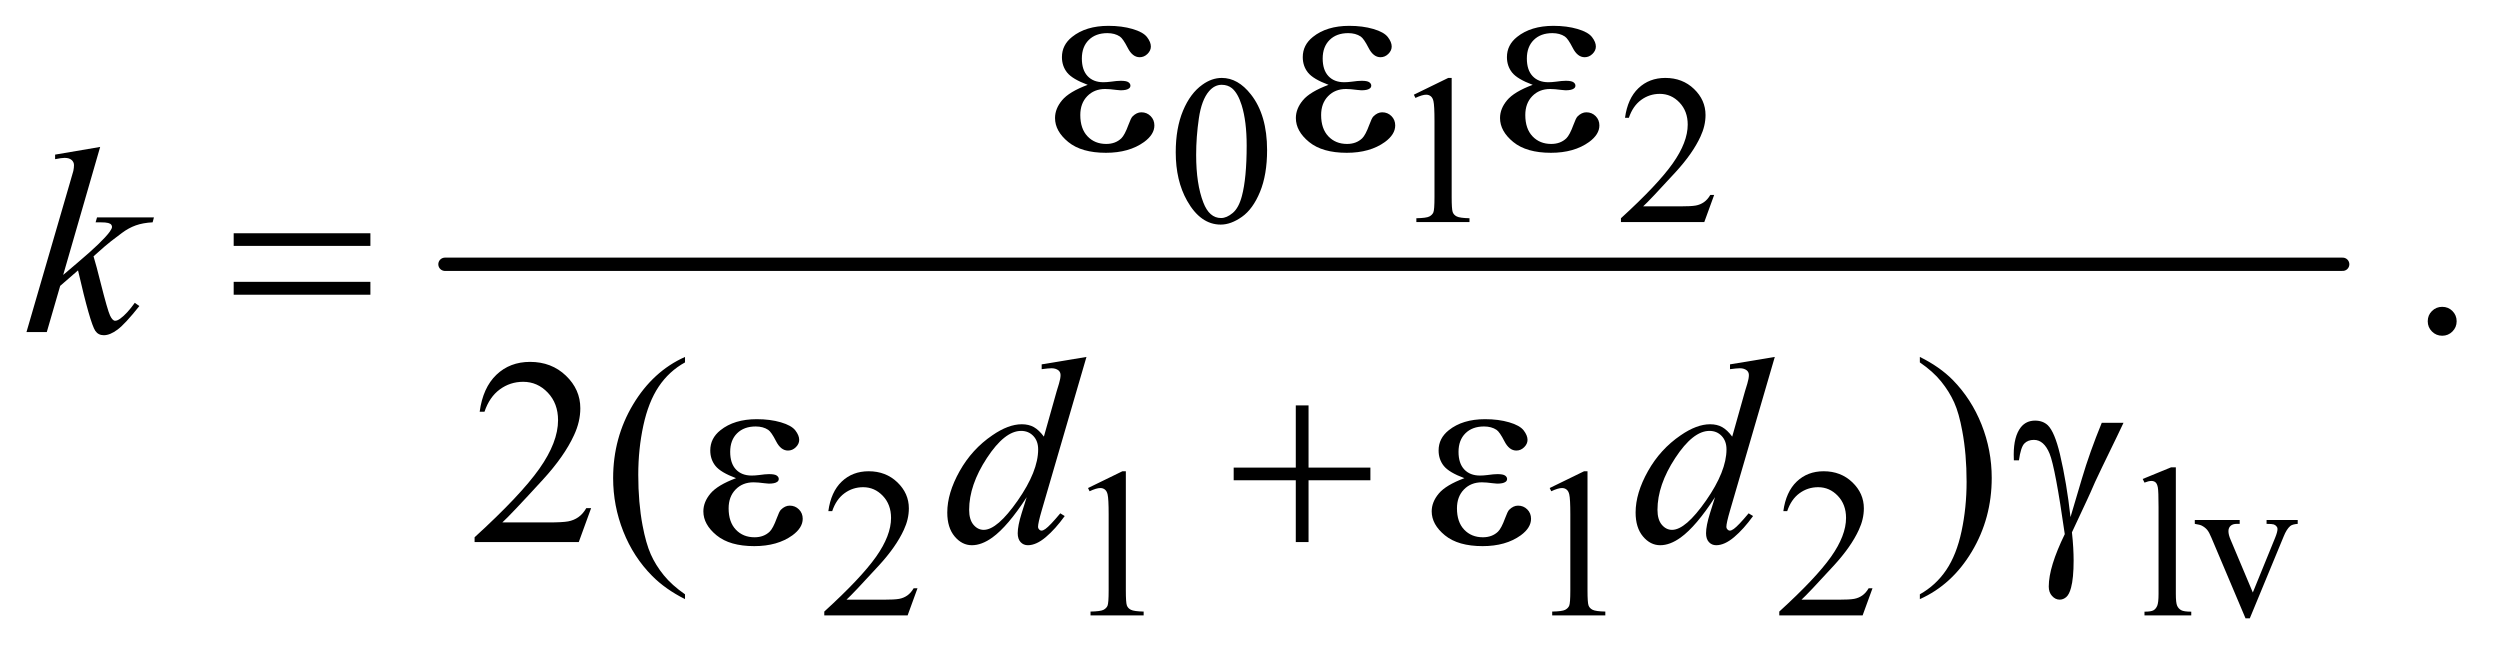 <?xml version="1.0" encoding="UTF-8"?>
<!DOCTYPE svg PUBLIC '-//W3C//DTD SVG 1.0//EN'
          'http://www.w3.org/TR/2001/REC-SVG-20010904/DTD/svg10.dtd'>
<svg stroke-dasharray="none" shape-rendering="auto" xmlns="http://www.w3.org/2000/svg" font-family="'Dialog'" text-rendering="auto" width="147" fill-opacity="1" color-interpolation="auto" color-rendering="auto" preserveAspectRatio="xMidYMid meet" font-size="12px" viewBox="0 0 147 39" fill="black" xmlns:xlink="http://www.w3.org/1999/xlink" stroke="black" image-rendering="auto" stroke-miterlimit="10" stroke-linecap="square" stroke-linejoin="miter" font-style="normal" stroke-width="1" height="39" stroke-dashoffset="0" font-weight="normal" stroke-opacity="1"
><!--Generated by the Batik Graphics2D SVG Generator--><defs id="genericDefs"
  /><g
  ><defs id="defs1"
    ><clipPath clipPathUnits="userSpaceOnUse" id="clipPath1"
      ><path d="M0.945 4.524 L94.222 4.524 L94.222 28.779 L0.945 28.779 L0.945 4.524 Z"
      /></clipPath
      ><clipPath clipPathUnits="userSpaceOnUse" id="clipPath2"
      ><path d="M30.176 144.551 L30.176 919.449 L3010.293 919.449 L3010.293 144.551 Z"
      /></clipPath
    ></defs
    ><g stroke-width="16" transform="scale(1.576,1.576) translate(-0.945,-4.524) matrix(0.031,0,0,0.031,0,0)" stroke-linejoin="round" stroke-linecap="round"
    ><line y2="464" fill="none" x1="566" clip-path="url(#clipPath2)" x2="2850" y1="464"
    /></g
    ><g transform="matrix(0.049,0,0,0.049,-1.488,-7.129)"
    ><path d="M1441.25 328.25 Q1441.25 299.25 1450 278.312 Q1458.75 257.375 1473.25 247.125 Q1484.5 239 1496.5 239 Q1516 239 1531.5 258.875 Q1550.875 283.5 1550.875 325.625 Q1550.875 355.125 1542.375 375.75 Q1533.875 396.375 1520.688 405.688 Q1507.5 415 1495.25 415 Q1471 415 1454.875 386.375 Q1441.25 362.25 1441.25 328.25 ZM1465.75 331.375 Q1465.75 366.375 1474.375 388.5 Q1481.5 407.125 1495.625 407.125 Q1502.375 407.125 1509.625 401.062 Q1516.875 395 1520.625 380.75 Q1526.375 359.25 1526.375 320.125 Q1526.375 291.125 1520.375 271.75 Q1515.875 257.375 1508.75 251.375 Q1503.625 247.25 1496.375 247.25 Q1487.875 247.25 1481.25 254.875 Q1472.25 265.25 1469 287.5 Q1465.75 309.75 1465.75 331.375 ZM1727 259.125 L1768.25 239 L1772.375 239 L1772.375 382.125 Q1772.375 396.375 1773.562 399.875 Q1774.75 403.375 1778.5 405.25 Q1782.25 407.125 1793.75 407.375 L1793.75 412 L1730 412 L1730 407.375 Q1742 407.125 1745.5 405.312 Q1749 403.5 1750.375 400.438 Q1751.75 397.375 1751.75 382.125 L1751.75 290.625 Q1751.75 272.125 1750.5 266.875 Q1749.625 262.875 1747.312 261 Q1745 259.125 1741.75 259.125 Q1737.125 259.125 1728.875 263 L1727 259.125 ZM2087.375 379.375 L2075.5 412 L1975.5 412 L1975.5 407.375 Q2019.625 367.125 2037.625 341.625 Q2055.625 316.125 2055.625 295 Q2055.625 278.875 2045.75 268.5 Q2035.875 258.125 2022.125 258.125 Q2009.625 258.125 1999.688 265.438 Q1989.75 272.75 1985 286.875 L1980.375 286.875 Q1983.5 263.75 1996.438 251.375 Q2009.375 239 2028.75 239 Q2049.375 239 2063.188 252.25 Q2077 265.5 2077 283.5 Q2077 296.375 2071 309.25 Q2061.75 329.5 2041 352.125 Q2009.875 386.125 2002.125 393.125 L2046.375 393.125 Q2059.875 393.125 2065.312 392.125 Q2070.75 391.125 2075.125 388.062 Q2079.5 385 2082.75 379.375 L2087.375 379.375 Z" stroke="none" clip-path="url(#clipPath2)"
    /></g
    ><g transform="matrix(0.049,0,0,0.049,-1.488,-7.129)"
    ><path d="M1131.375 851.375 L1119.5 884 L1019.5 884 L1019.5 879.375 Q1063.625 839.125 1081.625 813.625 Q1099.625 788.125 1099.625 767 Q1099.625 750.875 1089.75 740.5 Q1079.875 730.125 1066.125 730.125 Q1053.625 730.125 1043.688 737.438 Q1033.75 744.75 1029 758.875 L1024.375 758.875 Q1027.5 735.75 1040.438 723.375 Q1053.375 711 1072.75 711 Q1093.375 711 1107.188 724.25 Q1121 737.5 1121 755.5 Q1121 768.375 1115 781.25 Q1105.75 801.5 1085 824.125 Q1053.875 858.125 1046.125 865.125 L1090.375 865.125 Q1103.875 865.125 1109.312 864.125 Q1114.75 863.125 1119.125 860.062 Q1123.5 857 1126.75 851.375 L1131.375 851.375 ZM1336 731.125 L1377.25 711 L1381.375 711 L1381.375 854.125 Q1381.375 868.375 1382.562 871.875 Q1383.75 875.375 1387.5 877.25 Q1391.25 879.125 1402.75 879.375 L1402.75 884 L1339 884 L1339 879.375 Q1351 879.125 1354.5 877.312 Q1358 875.5 1359.375 872.438 Q1360.75 869.375 1360.75 854.125 L1360.75 762.625 Q1360.75 744.125 1359.5 738.875 Q1358.625 734.875 1356.312 733 Q1354 731.125 1350.75 731.125 Q1346.125 731.125 1337.875 735 L1336 731.125 ZM1890 731.125 L1931.25 711 L1935.375 711 L1935.375 854.125 Q1935.375 868.375 1936.562 871.875 Q1937.75 875.375 1941.5 877.25 Q1945.25 879.125 1956.75 879.375 L1956.75 884 L1893 884 L1893 879.375 Q1905 879.125 1908.5 877.312 Q1912 875.5 1913.375 872.438 Q1914.75 869.375 1914.75 854.125 L1914.75 762.625 Q1914.75 744.125 1913.5 738.875 Q1912.625 734.875 1910.312 733 Q1908 731.125 1904.75 731.125 Q1900.125 731.125 1891.875 735 L1890 731.125 ZM2277.375 851.375 L2265.5 884 L2165.5 884 L2165.5 879.375 Q2209.625 839.125 2227.625 813.625 Q2245.625 788.125 2245.625 767 Q2245.625 750.875 2235.75 740.5 Q2225.875 730.125 2212.125 730.125 Q2199.625 730.125 2189.688 737.438 Q2179.75 744.75 2175 758.875 L2170.375 758.875 Q2173.5 735.75 2186.438 723.375 Q2199.375 711 2218.75 711 Q2239.375 711 2253.188 724.25 Q2267 737.5 2267 755.5 Q2267 768.375 2261 781.25 Q2251.75 801.5 2231 824.125 Q2199.875 858.125 2192.125 865.125 L2236.375 865.125 Q2249.875 865.125 2255.312 864.125 Q2260.75 863.125 2265.125 860.062 Q2269.5 857 2272.75 851.375 L2277.375 851.375 ZM2641.375 706.25 L2641.375 858.125 Q2641.375 868.875 2642.938 872.375 Q2644.5 875.875 2647.75 877.688 Q2651 879.5 2659.875 879.5 L2659.875 884 L2603.75 884 L2603.75 879.5 Q2611.625 879.5 2614.5 877.875 Q2617.375 876.25 2619 872.5 Q2620.625 868.75 2620.625 858.125 L2620.625 754.125 Q2620.625 734.75 2619.75 730.312 Q2618.875 725.875 2616.938 724.25 Q2615 722.625 2612 722.625 Q2608.75 722.625 2603.75 724.625 L2601.625 720.25 L2635.75 706.25 L2641.375 706.25 ZM2664.125 769.5 L2718 769.5 L2718 774.125 L2714.5 774.125 Q2709.625 774.125 2707.062 776.5 Q2704.5 778.875 2704.5 782.875 Q2704.5 787.25 2707.125 793.25 L2733.75 856.5 L2760.5 790.875 Q2763.375 783.875 2763.375 780.25 Q2763.375 778.5 2762.375 777.375 Q2761 775.5 2758.875 774.812 Q2756.75 774.125 2750.25 774.125 L2750.25 769.5 L2787.625 769.5 L2787.625 774.125 Q2781.125 774.625 2778.625 776.75 Q2774.25 780.5 2770.75 789.25 L2730.125 887.5 L2725 887.5 L2684.125 790.875 Q2681.375 784.125 2678.875 781.188 Q2676.375 778.25 2672.5 776.25 Q2670.375 775.125 2664.125 774.125 L2664.125 769.5 Z" stroke="none" clip-path="url(#clipPath2)"
    /></g
    ><g transform="matrix(0.049,0,0,0.049,-1.488,-7.129)"
    ><path d="M2961 513.688 Q2968.344 513.688 2973.344 518.766 Q2978.344 523.844 2978.344 531.031 Q2978.344 538.219 2973.266 543.297 Q2968.188 548.375 2961 548.375 Q2953.812 548.375 2948.734 543.297 Q2943.656 538.219 2943.656 531.031 Q2943.656 523.688 2948.734 518.688 Q2953.812 513.688 2961 513.688 Z" stroke="none" clip-path="url(#clipPath2)"
    /></g
    ><g transform="matrix(0.049,0,0,0.049,-1.488,-7.129)"
    ><path d="M739.719 755.219 L724.875 796 L599.875 796 L599.875 790.219 Q655.031 739.906 677.531 708.031 Q700.031 676.156 700.031 649.75 Q700.031 629.594 687.688 616.625 Q675.344 603.656 658.156 603.656 Q642.531 603.656 630.109 612.797 Q617.688 621.938 611.75 639.594 L605.969 639.594 Q609.875 610.688 626.047 595.219 Q642.219 579.75 666.438 579.75 Q692.219 579.75 709.484 596.312 Q726.75 612.875 726.75 635.375 Q726.75 651.469 719.25 667.562 Q707.688 692.875 681.75 721.156 Q642.844 763.656 633.156 772.406 L688.469 772.406 Q705.344 772.406 712.141 771.156 Q718.938 769.906 724.406 766.078 Q729.875 762.25 733.938 755.219 L739.719 755.219 ZM852.375 858.656 L852.375 864.438 Q828.781 852.562 813 836.625 Q790.5 813.969 778.312 783.188 Q766.125 752.406 766.125 719.281 Q766.125 670.844 790.031 630.922 Q813.938 591 852.375 573.812 L852.375 580.375 Q833.156 591 820.812 609.438 Q808.469 627.875 802.375 656.156 Q796.281 684.438 796.281 715.219 Q796.281 748.656 801.438 776 Q805.5 797.562 811.281 810.609 Q817.062 823.656 826.828 835.688 Q836.594 847.719 852.375 858.656 ZM2334.188 580.375 L2334.188 573.812 Q2357.938 585.531 2373.719 601.469 Q2396.062 624.281 2408.25 654.984 Q2420.438 685.688 2420.438 718.969 Q2420.438 767.406 2396.609 807.328 Q2372.781 847.25 2334.188 864.438 L2334.188 858.656 Q2353.406 847.875 2365.828 829.516 Q2378.25 811.156 2384.266 782.797 Q2390.281 754.438 2390.281 723.656 Q2390.281 690.375 2385.125 662.875 Q2381.219 641.312 2375.359 628.344 Q2369.5 615.375 2359.812 603.344 Q2350.125 591.312 2334.188 580.375 Z" stroke="none" clip-path="url(#clipPath2)"
    /></g
    ><g transform="matrix(0.049,0,0,0.049,-1.488,-7.129)"
    ><path d="M150.562 321.812 L106.188 475.406 L124 460.25 Q153.219 435.562 161.969 423.688 Q164.781 419.781 164.781 417.75 Q164.781 416.344 163.844 415.094 Q162.906 413.844 160.172 413.062 Q157.438 412.281 150.562 412.281 L145.094 412.281 L146.812 406.344 L215.094 406.344 L213.531 412.281 Q201.812 412.906 193.297 415.953 Q184.781 419 176.812 424.938 Q161.031 436.656 156.031 441.188 L142.594 453.062 Q146.031 464.312 151.031 484.469 Q159.469 517.906 162.438 524.156 Q165.406 530.406 168.531 530.406 Q171.188 530.406 174.781 527.75 Q182.906 521.812 192.125 508.844 L197.594 512.75 Q180.562 534.156 171.5 540.953 Q162.438 547.75 154.938 547.75 Q148.375 547.75 144.781 542.594 Q138.531 533.375 124 469.938 L102.594 488.531 L86.5 544 L62.125 544 L114 365.719 L118.375 350.562 Q119.156 346.656 119.156 343.688 Q119.156 339.938 116.266 337.438 Q113.375 334.938 107.906 334.938 Q104.312 334.938 96.5 336.5 L96.5 331.031 L150.562 321.812 Z" stroke="none" clip-path="url(#clipPath2)"
    /></g
    ><g transform="matrix(0.049,0,0,0.049,-1.488,-7.129)"
    ><path d="M1334.125 573.812 L1280.375 758.188 Q1276 773.188 1276 777.875 Q1276 779.438 1277.328 780.844 Q1278.656 782.25 1280.062 782.25 Q1282.094 782.25 1284.906 780.219 Q1290.219 776.469 1302.719 761.469 L1308.031 764.75 Q1296.781 780.375 1285.297 790.062 Q1273.812 799.75 1263.812 799.75 Q1258.5 799.75 1255.062 796 Q1251.625 792.25 1251.625 785.375 Q1251.625 776.469 1256.312 761.469 L1262.406 742.094 Q1239.75 777.094 1221.156 790.531 Q1208.344 799.75 1196.625 799.75 Q1184.75 799.75 1175.922 789.203 Q1167.094 778.656 1167.094 760.531 Q1167.094 737.25 1181.938 710.844 Q1196.781 684.438 1221.156 667.875 Q1240.375 654.594 1256.469 654.594 Q1264.906 654.594 1271 658.031 Q1277.094 661.469 1283.031 669.438 L1298.344 615.062 Q1300.062 609.281 1301.156 605.844 Q1303.031 599.594 1303.031 595.531 Q1303.031 592.25 1300.688 590.062 Q1297.406 587.406 1292.25 587.406 Q1288.656 587.406 1280.375 588.5 L1280.375 582.719 L1334.125 573.812 ZM1276.156 684.75 Q1276.156 674.75 1270.375 668.656 Q1264.594 662.562 1255.688 662.562 Q1236 662.562 1214.672 695.062 Q1193.344 727.562 1193.344 757.25 Q1193.344 768.969 1198.5 775.141 Q1203.656 781.312 1210.844 781.312 Q1227.094 781.312 1251.625 746.156 Q1276.156 711 1276.156 684.75 ZM2160.125 573.812 L2106.375 758.188 Q2102 773.188 2102 777.875 Q2102 779.438 2103.328 780.844 Q2104.656 782.25 2106.062 782.25 Q2108.094 782.25 2110.906 780.219 Q2116.219 776.469 2128.719 761.469 L2134.031 764.75 Q2122.781 780.375 2111.297 790.062 Q2099.812 799.75 2089.812 799.75 Q2084.5 799.75 2081.062 796 Q2077.625 792.25 2077.625 785.375 Q2077.625 776.469 2082.312 761.469 L2088.406 742.094 Q2065.75 777.094 2047.156 790.531 Q2034.344 799.75 2022.625 799.75 Q2010.75 799.75 2001.922 789.203 Q1993.094 778.656 1993.094 760.531 Q1993.094 737.25 2007.938 710.844 Q2022.781 684.438 2047.156 667.875 Q2066.375 654.594 2082.469 654.594 Q2090.906 654.594 2097 658.031 Q2103.094 661.469 2109.031 669.438 L2124.344 615.062 Q2126.062 609.281 2127.156 605.844 Q2129.031 599.594 2129.031 595.531 Q2129.031 592.25 2126.688 590.062 Q2123.406 587.406 2118.25 587.406 Q2114.656 587.406 2106.375 588.5 L2106.375 582.719 L2160.125 573.812 ZM2102.156 684.75 Q2102.156 674.75 2096.375 668.656 Q2090.594 662.562 2081.688 662.562 Q2062 662.562 2040.672 695.062 Q2019.344 727.562 2019.344 757.25 Q2019.344 768.969 2024.5 775.141 Q2029.656 781.312 2036.844 781.312 Q2053.094 781.312 2077.625 746.156 Q2102.156 711 2102.156 684.75 Z" stroke="none" clip-path="url(#clipPath2)"
    /></g
    ><g transform="matrix(0.049,0,0,0.049,-1.488,-7.129)"
    ><path d="M1335.625 247.281 Q1317.188 240.406 1310.938 232.594 Q1304.688 224.781 1304.688 214 Q1304.688 199.469 1316.875 189.781 Q1333.438 176.5 1360.469 176.5 Q1376.562 176.5 1389.375 180.25 Q1402.188 184 1406.797 190.016 Q1411.406 196.031 1411.406 201.344 Q1411.406 206.188 1407.344 210.172 Q1403.281 214.156 1397.969 214.156 Q1389.375 214.156 1383.672 202.984 Q1377.969 191.812 1374.219 189.312 Q1368.125 185.25 1359.219 185.25 Q1345.156 185.25 1336.875 193.453 Q1328.594 201.656 1328.594 215.719 Q1328.594 229.469 1335.469 236.812 Q1342.344 244.156 1354.375 244.156 Q1358.438 244.156 1363.281 243.531 Q1370.938 242.438 1375.312 242.438 Q1382.031 242.438 1384.453 244.156 Q1386.875 245.875 1386.875 248.219 Q1386.875 250.562 1384.844 251.812 Q1382.031 253.844 1375 253.844 Q1373.438 253.844 1369.844 253.375 Q1361.719 252.281 1356.562 252.281 Q1343.438 252.281 1335.078 260.875 Q1326.719 269.469 1326.719 283.531 Q1326.719 299.938 1335.391 309.078 Q1344.062 318.219 1357.812 318.219 Q1368.906 318.219 1375.938 311.5 Q1380 307.594 1384.531 295.25 Q1387.5 287.125 1389.375 285.25 Q1394.375 280.25 1400 280.25 Q1406.562 280.25 1411.094 284.781 Q1415.625 289.312 1415.625 296.031 Q1415.625 306.812 1403.281 315.875 Q1385.312 328.844 1357.5 328.844 Q1328.125 328.844 1312.266 315.875 Q1296.406 302.906 1296.406 287.125 Q1296.406 275.875 1304.922 265.719 Q1313.438 255.562 1335.625 247.281 ZM1624.625 247.281 Q1606.188 240.406 1599.938 232.594 Q1593.688 224.781 1593.688 214 Q1593.688 199.469 1605.875 189.781 Q1622.438 176.5 1649.469 176.5 Q1665.562 176.5 1678.375 180.25 Q1691.188 184 1695.797 190.016 Q1700.406 196.031 1700.406 201.344 Q1700.406 206.188 1696.344 210.172 Q1692.281 214.156 1686.969 214.156 Q1678.375 214.156 1672.672 202.984 Q1666.969 191.812 1663.219 189.312 Q1657.125 185.25 1648.219 185.25 Q1634.156 185.25 1625.875 193.453 Q1617.594 201.656 1617.594 215.719 Q1617.594 229.469 1624.469 236.812 Q1631.344 244.156 1643.375 244.156 Q1647.438 244.156 1652.281 243.531 Q1659.938 242.438 1664.312 242.438 Q1671.031 242.438 1673.453 244.156 Q1675.875 245.875 1675.875 248.219 Q1675.875 250.562 1673.844 251.812 Q1671.031 253.844 1664 253.844 Q1662.438 253.844 1658.844 253.375 Q1650.719 252.281 1645.562 252.281 Q1632.438 252.281 1624.078 260.875 Q1615.719 269.469 1615.719 283.531 Q1615.719 299.938 1624.391 309.078 Q1633.062 318.219 1646.812 318.219 Q1657.906 318.219 1664.938 311.5 Q1669 307.594 1673.531 295.25 Q1676.5 287.125 1678.375 285.25 Q1683.375 280.25 1689 280.25 Q1695.562 280.25 1700.094 284.781 Q1704.625 289.312 1704.625 296.031 Q1704.625 306.812 1692.281 315.875 Q1674.312 328.844 1646.5 328.844 Q1617.125 328.844 1601.266 315.875 Q1585.406 302.906 1585.406 287.125 Q1585.406 275.875 1593.922 265.719 Q1602.438 255.562 1624.625 247.281 ZM1869.625 247.281 Q1851.188 240.406 1844.938 232.594 Q1838.688 224.781 1838.688 214 Q1838.688 199.469 1850.875 189.781 Q1867.438 176.5 1894.469 176.5 Q1910.562 176.5 1923.375 180.25 Q1936.188 184 1940.797 190.016 Q1945.406 196.031 1945.406 201.344 Q1945.406 206.188 1941.344 210.172 Q1937.281 214.156 1931.969 214.156 Q1923.375 214.156 1917.672 202.984 Q1911.969 191.812 1908.219 189.312 Q1902.125 185.25 1893.219 185.25 Q1879.156 185.25 1870.875 193.453 Q1862.594 201.656 1862.594 215.719 Q1862.594 229.469 1869.469 236.812 Q1876.344 244.156 1888.375 244.156 Q1892.438 244.156 1897.281 243.531 Q1904.938 242.438 1909.312 242.438 Q1916.031 242.438 1918.453 244.156 Q1920.875 245.875 1920.875 248.219 Q1920.875 250.562 1918.844 251.812 Q1916.031 253.844 1909 253.844 Q1907.438 253.844 1903.844 253.375 Q1895.719 252.281 1890.562 252.281 Q1877.438 252.281 1869.078 260.875 Q1860.719 269.469 1860.719 283.531 Q1860.719 299.938 1869.391 309.078 Q1878.062 318.219 1891.812 318.219 Q1902.906 318.219 1909.938 311.5 Q1914 307.594 1918.531 295.25 Q1921.5 287.125 1923.375 285.25 Q1928.375 280.25 1934 280.25 Q1940.562 280.25 1945.094 284.781 Q1949.625 289.312 1949.625 296.031 Q1949.625 306.812 1937.281 315.875 Q1919.312 328.844 1891.5 328.844 Q1862.125 328.844 1846.266 315.875 Q1830.406 302.906 1830.406 287.125 Q1830.406 275.875 1838.922 265.719 Q1847.438 255.562 1869.625 247.281 Z" stroke="none" clip-path="url(#clipPath2)"
    /></g
    ><g transform="matrix(0.049,0,0,0.049,-1.488,-7.129)"
    ><path d="M310.781 425.406 L474.844 425.406 L474.844 440.562 L310.781 440.562 L310.781 425.406 ZM310.781 483.688 L474.844 483.688 L474.844 499.156 L310.781 499.156 L310.781 483.688 Z" stroke="none" clip-path="url(#clipPath2)"
    /></g
    ><g transform="matrix(0.049,0,0,0.049,-1.488,-7.129)"
    ><path d="M913.625 719.281 Q895.188 712.406 888.938 704.594 Q882.688 696.781 882.688 686 Q882.688 671.469 894.875 661.781 Q911.438 648.5 938.469 648.5 Q954.562 648.5 967.375 652.25 Q980.188 656 984.797 662.016 Q989.406 668.031 989.406 673.344 Q989.406 678.188 985.344 682.172 Q981.281 686.156 975.969 686.156 Q967.375 686.156 961.672 674.984 Q955.969 663.812 952.219 661.312 Q946.125 657.25 937.219 657.25 Q923.156 657.25 914.875 665.453 Q906.594 673.656 906.594 687.719 Q906.594 701.469 913.469 708.812 Q920.344 716.156 932.375 716.156 Q936.438 716.156 941.281 715.531 Q948.938 714.438 953.312 714.438 Q960.031 714.438 962.453 716.156 Q964.875 717.875 964.875 720.219 Q964.875 722.562 962.844 723.812 Q960.031 725.844 953 725.844 Q951.438 725.844 947.844 725.375 Q939.719 724.281 934.562 724.281 Q921.438 724.281 913.078 732.875 Q904.719 741.469 904.719 755.531 Q904.719 771.938 913.391 781.078 Q922.062 790.219 935.812 790.219 Q946.906 790.219 953.938 783.5 Q958 779.594 962.531 767.25 Q965.5 759.125 967.375 757.25 Q972.375 752.25 978 752.25 Q984.562 752.25 989.094 756.781 Q993.625 761.312 993.625 768.031 Q993.625 778.812 981.281 787.875 Q963.312 800.844 935.5 800.844 Q906.125 800.844 890.266 787.875 Q874.406 774.906 874.406 759.125 Q874.406 747.875 882.922 737.719 Q891.438 727.562 913.625 719.281 ZM1585.312 631.938 L1600.625 631.938 L1600.625 706.625 L1674.844 706.625 L1674.844 721.781 L1600.625 721.781 L1600.625 796 L1585.312 796 L1585.312 721.781 L1510.781 721.781 L1510.781 706.625 L1585.312 706.625 L1585.312 631.938 ZM1787.625 719.281 Q1769.188 712.406 1762.938 704.594 Q1756.688 696.781 1756.688 686 Q1756.688 671.469 1768.875 661.781 Q1785.438 648.5 1812.469 648.5 Q1828.562 648.5 1841.375 652.25 Q1854.188 656 1858.797 662.016 Q1863.406 668.031 1863.406 673.344 Q1863.406 678.188 1859.344 682.172 Q1855.281 686.156 1849.969 686.156 Q1841.375 686.156 1835.672 674.984 Q1829.969 663.812 1826.219 661.312 Q1820.125 657.25 1811.219 657.25 Q1797.156 657.25 1788.875 665.453 Q1780.594 673.656 1780.594 687.719 Q1780.594 701.469 1787.469 708.812 Q1794.344 716.156 1806.375 716.156 Q1810.438 716.156 1815.281 715.531 Q1822.938 714.438 1827.312 714.438 Q1834.031 714.438 1836.453 716.156 Q1838.875 717.875 1838.875 720.219 Q1838.875 722.562 1836.844 723.812 Q1834.031 725.844 1827 725.844 Q1825.438 725.844 1821.844 725.375 Q1813.719 724.281 1808.562 724.281 Q1795.438 724.281 1787.078 732.875 Q1778.719 741.469 1778.719 755.531 Q1778.719 771.938 1787.391 781.078 Q1796.062 790.219 1809.812 790.219 Q1820.906 790.219 1827.938 783.5 Q1832 779.594 1836.531 767.25 Q1839.5 759.125 1841.375 757.25 Q1846.375 752.25 1852 752.25 Q1858.562 752.25 1863.094 756.781 Q1867.625 761.312 1867.625 768.031 Q1867.625 778.812 1855.281 787.875 Q1837.312 800.844 1809.5 800.844 Q1780.125 800.844 1764.266 787.875 Q1748.406 774.906 1748.406 759.125 Q1748.406 747.875 1756.922 737.719 Q1765.438 727.562 1787.625 719.281 ZM2552.469 652.875 L2578.562 652.875 Q2576.062 658.5 2552.781 706.312 Q2543.094 726.312 2538.875 736.625 Q2537 740.844 2534.656 745.844 L2516.688 784.281 Q2517.781 794.281 2518.25 802.719 Q2518.719 811.156 2518.719 818.031 Q2518.719 839.281 2515.594 850.844 Q2513.406 858.969 2509.812 862.016 Q2506.219 865.062 2502 865.062 Q2496.844 865.062 2492.859 860.688 Q2488.875 856.312 2488.875 849.438 Q2488.875 837.406 2493.719 821.703 Q2498.562 806 2508.094 786.469 Q2496.688 706.469 2489.891 689.906 Q2483.094 673.344 2471.062 673.344 Q2463.719 673.344 2459.5 677.797 Q2455.281 682.25 2453.094 697.875 L2447 697.875 Q2446.844 693.188 2446.844 690.844 Q2446.844 669.281 2455.281 658.344 Q2461.688 650.219 2472.469 650.219 Q2481.844 650.219 2487.781 655.844 Q2495.906 663.812 2502.312 690.531 Q2510.438 725.219 2514.969 766 L2528.719 719.594 Q2537.938 688.344 2552.469 652.875 Z" stroke="none" clip-path="url(#clipPath2)"
    /></g
  ></g
></svg
>
